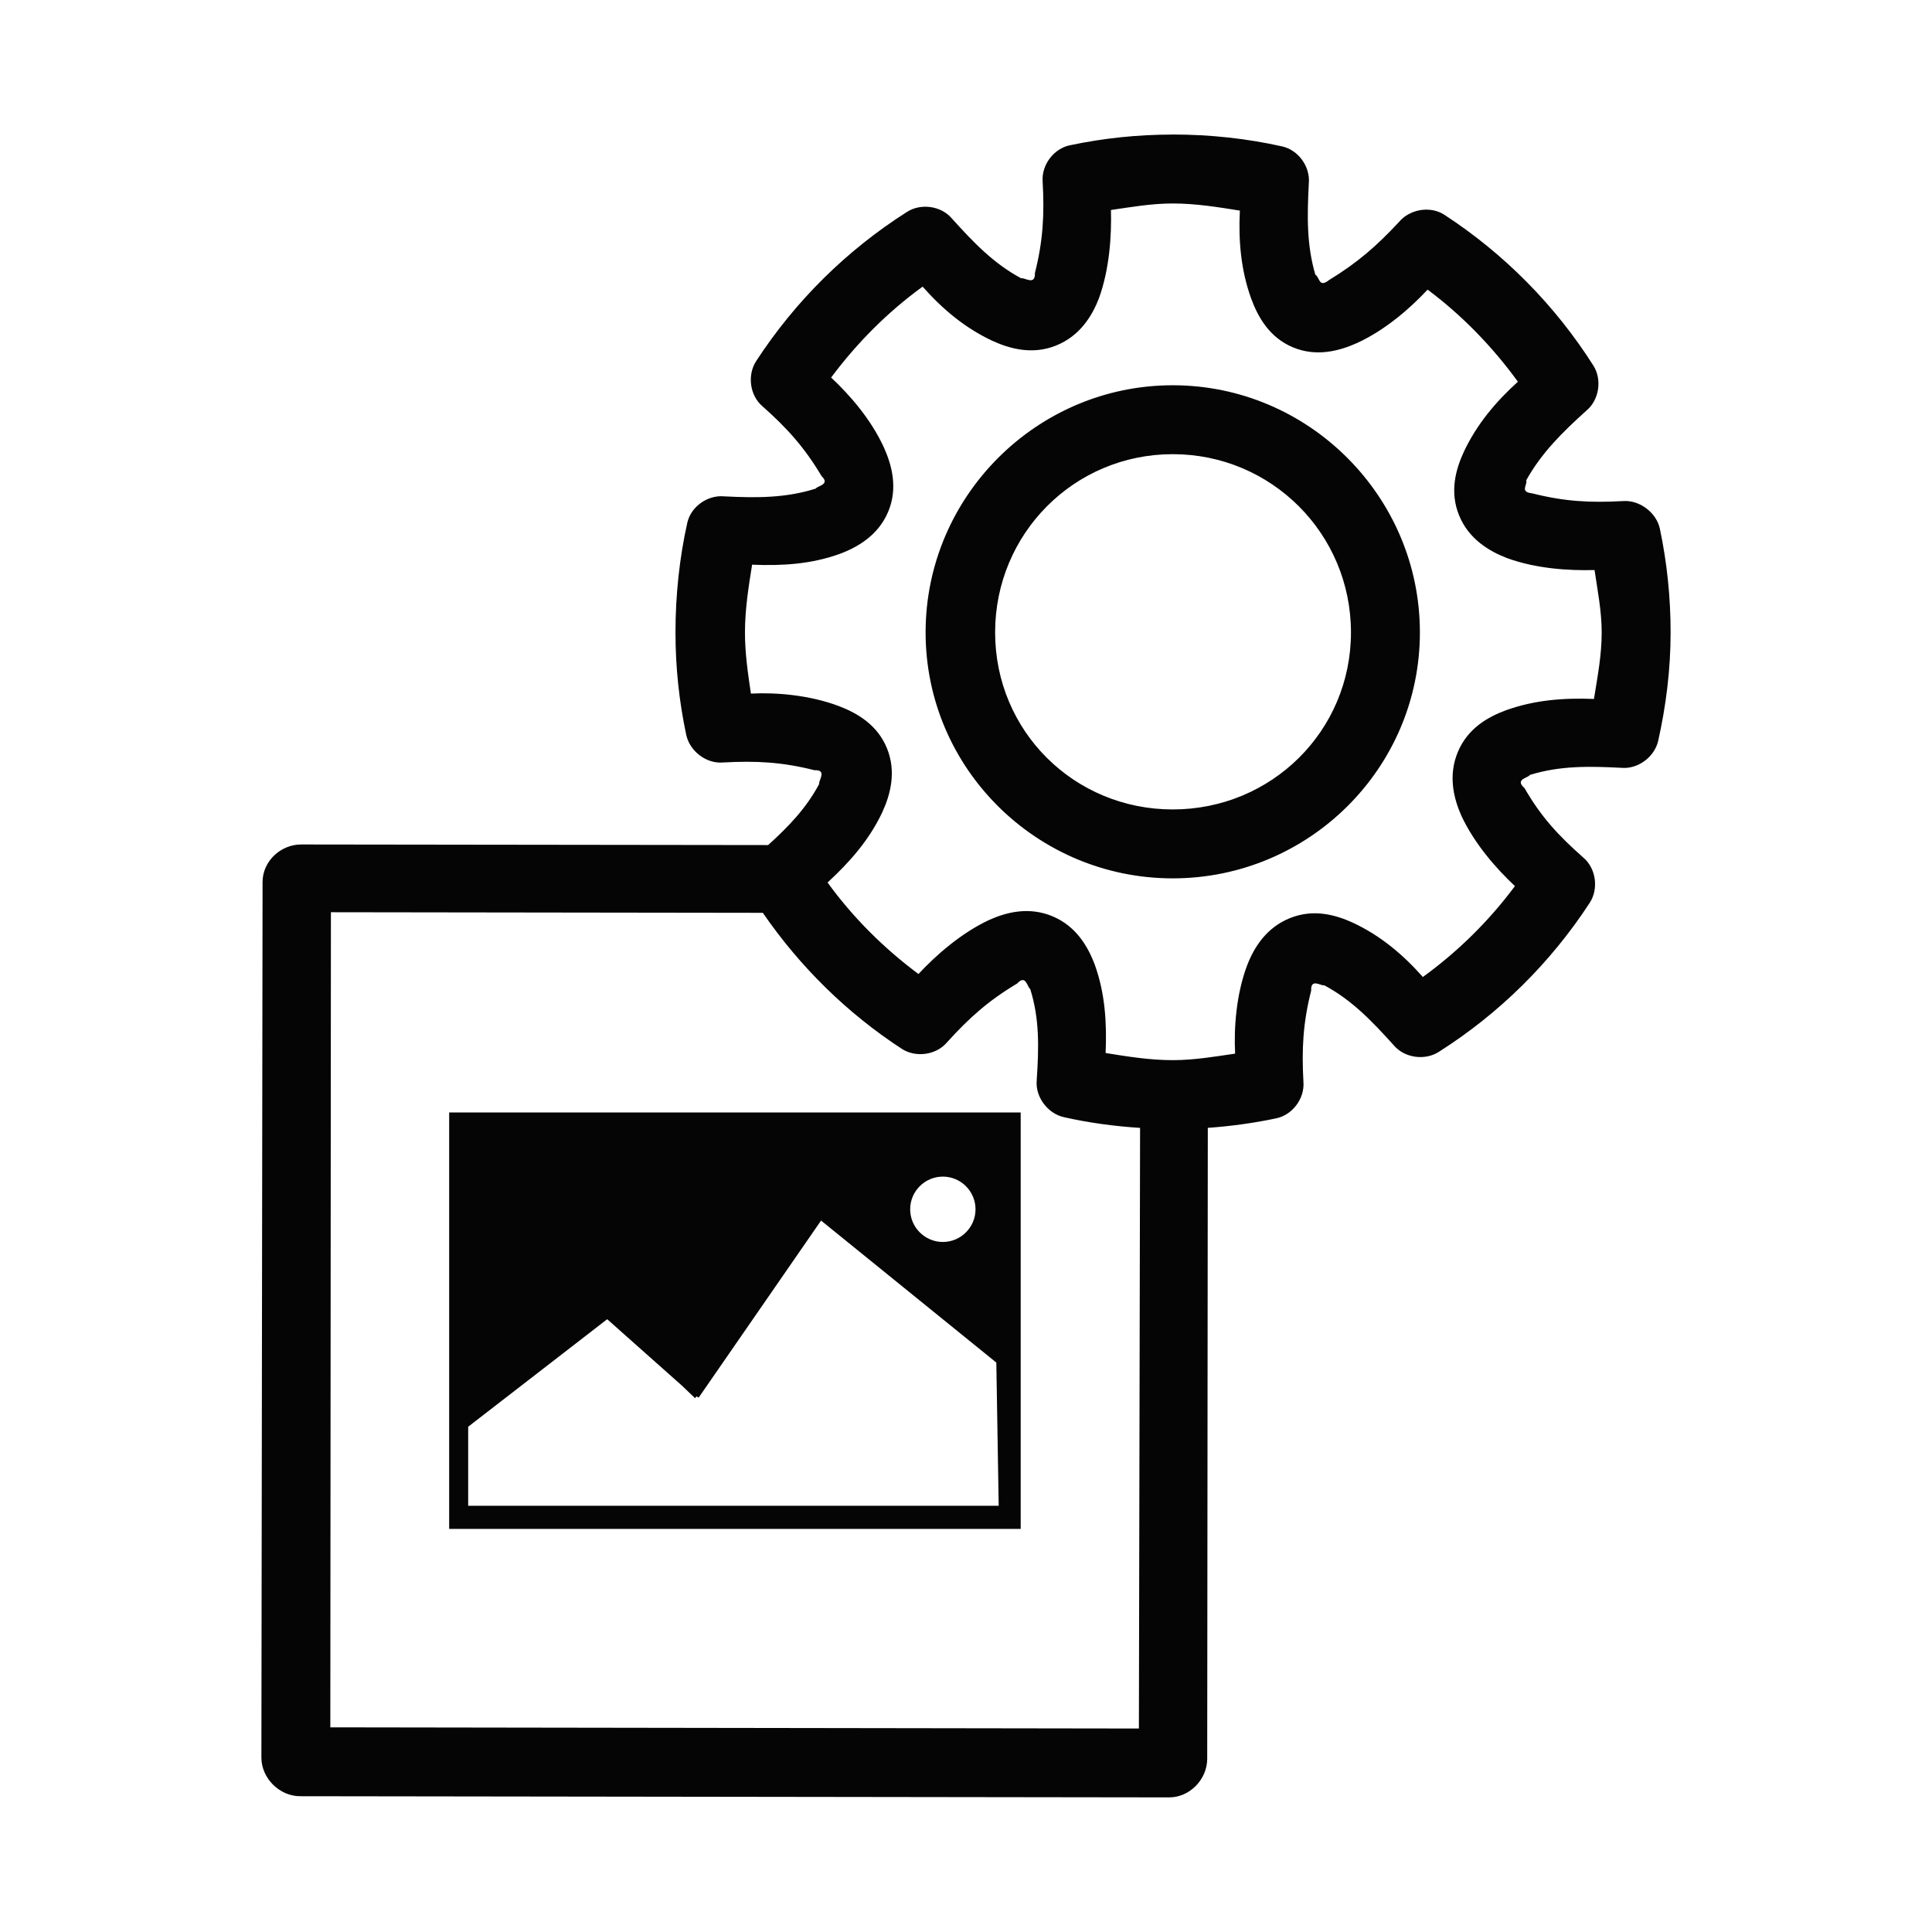 <?xml version="1.0" encoding="UTF-8"?>
<!-- The Best Svg Icon site in the world: iconSvg.co, Visit us! https://iconsvg.co -->
<svg fill="#000000" width="800px" height="800px" version="1.1" viewBox="144 144 512 512" xmlns="http://www.w3.org/2000/svg">
 <path d="m454.79 179.66c-9.363 0-18.414 0.973-27.238 2.832-4.309 0.879-7.562 5.219-7.242 9.605 0.488 8.82 0.117 15.703-2.047 24.246 0.152 3.477-2.805 1.102-3.621 1.418-7.359-3.941-12.668-9.531-18.422-15.902-2.824-3.301-8.133-4.051-11.809-1.73-16.004 10.148-29.648 23.645-39.988 39.516-2.426 3.668-1.754 9.09 1.574 11.965 6.625 5.859 11.203 10.977 15.742 18.578 2.391 2.277-1.258 2.59-1.574 3.305-7.981 2.508-15.668 2.484-24.246 2.047-4.352-0.414-8.762 2.672-9.762 6.926-2.082 9.301-3.148 19.207-3.148 29.125 0 9.359 0.973 18.262 2.832 27.078 0.887 4.356 5.332 7.789 9.762 7.398 8.82-0.488 15.707-0.113 24.246 2.047 3.488-0.16 0.957 2.84 1.258 3.621-3.449 6.461-8.105 11.285-13.539 16.215l-123.75-0.156c-5.453-0.012-10.227 4.465-10.234 9.918l-0.312 232.07c0 5.453 4.781 10.227 10.234 10.234l230.34 0.312c5.453 0 10.07-4.781 10.078-10.234l0.156-167.2c6.168-0.441 12.211-1.277 18.105-2.519 4.309-0.879 7.562-5.219 7.242-9.605-0.488-8.82-0.117-15.703 2.047-24.246-0.176-3.449 2.719-1.121 3.465-1.418 7.363 3.941 12.668 9.531 18.422 15.902 2.836 3.371 8.266 4.125 11.965 1.73 16.004-10.148 29.648-23.645 39.988-39.516 2.394-3.699 1.641-9.129-1.73-11.965-6.613-5.852-11.172-10.758-15.586-18.422-2.731-2.363 1.113-2.699 1.418-3.465 7.988-2.477 15.684-2.332 24.246-1.891 4.352 0.414 8.762-2.828 9.762-7.086 2.082-9.301 3.305-18.891 3.305-28.812 0-9.359-0.973-18.574-2.832-27.395-0.879-4.309-5.375-7.723-9.762-7.398-8.82 0.488-15.547 0.113-24.09-2.047-3.414-0.367-1.176-2.219-1.574-3.465 4.035-7.254 9.566-12.711 15.902-18.422 3.414-2.801 4.254-8.234 1.891-11.965-10.152-16.004-23.648-29.648-39.52-39.988-3.699-2.394-9.129-1.48-11.965 1.891-5.973 6.434-11.109 10.875-18.578 15.43-2.746 2.191-2.449-0.793-3.621-1.418-2.348-7.996-2.168-15.684-1.73-24.246 0.402-4.391-2.777-8.82-7.086-9.762-9.301-2.082-19.047-3.148-28.969-3.148zm0 18.262c6.102 0 11.957 0.961 17.789 1.891-0.402 7.918 0.262 15.75 2.992 23.301 1.785 4.84 4.789 10.285 11.02 12.91 6.231 2.625 12.293 1 17.004-1.102 7.496-3.438 14.043-9.145 18.734-14.168 9.18 6.852 17.191 15.137 23.93 24.402-5.863 5.312-10.914 11.305-14.328 18.578-2.16 4.684-3.809 10.586-1.258 16.848s7.934 9.492 12.754 11.336c7.723 2.801 16.293 3.336 23.145 3.148 0.793 5.414 1.891 10.891 1.891 16.531 0 6.102-1.117 11.801-2.047 17.633-7.918-0.324-15.723 0.262-23.301 2.992-4.84 1.785-10.129 4.789-12.754 11.02-2.625 6.231-1.156 12.293 0.945 17.004 3.469 7.398 9.219 13.949 14.168 18.578-6.898 9.258-15.051 17.305-24.402 24.09-5.254-5.934-11.184-10.926-18.422-14.328-4.684-2.16-10.586-3.809-16.848-1.258-6.262 2.547-9.492 7.777-11.336 12.594-2.875 7.711-3.492 16.512-3.148 23.301-5.414 0.797-10.895 1.73-16.531 1.73-6.094 0-11.953-0.957-17.789-1.891 0.336-7.891-0.125-15.781-2.836-23.301-1.785-4.84-4.949-10.285-11.18-12.91-6.231-2.625-12.137-1.156-16.848 0.945-7.461 3.504-14.031 9.293-18.734 14.328-9.23-6.879-17.32-14.934-24.09-24.246 5.824-5.352 11.055-11.289 14.484-18.578 2.16-4.684 3.809-10.742 1.258-17.004s-7.934-9.336-12.754-11.18c-7.734-2.902-16.441-3.648-23.301-3.305-0.789-5.394-1.574-10.594-1.574-16.215 0-6.113 0.957-12.098 1.891-17.949 7.891 0.34 15.625-0.125 23.145-2.832 4.84-1.785 10.285-4.949 12.91-11.18s1-12.293-1.102-17.004c-3.438-7.496-8.988-13.883-14.012-18.578 6.871-9.203 14.949-17.336 24.246-24.09 5.254 5.934 11.184 10.926 18.422 14.328 4.684 2.16 10.742 3.809 17.004 1.258s9.492-7.777 11.336-12.594c2.773-7.699 3.336-16.52 3.148-23.301 5.398-0.789 10.742-1.73 16.375-1.73zm0 48.176c-36.031 0-65.496 29.465-65.496 65.496s29.465 65.18 65.496 65.18 65.496-29.152 65.496-65.18c0-36.031-29.465-65.496-65.496-65.496zm0 18.262c26.145 0 47.23 21.086 47.23 47.23 0 26.145-21.086 46.918-47.23 46.918-26.145 0-47.074-20.77-47.074-46.918 0-26.145 20.93-47.23 47.074-47.23zm-223.09 121.39 114.46 0.156c9.816 14.281 22.312 26.59 36.84 36.055 3.699 2.394 9.129 1.641 11.965-1.73 5.906-6.527 11-11.062 18.578-15.586 2.379-2.594 2.699 1.082 3.465 1.418 2.523 7.984 2.297 15.668 1.73 24.246-0.402 4.391 2.934 8.82 7.242 9.762 6.562 1.469 13.258 2.391 20.152 2.832l-0.312 159.17-214.28-0.312 0.156-216.01zm31.332 53.059v110.36h151.46v-110.36zm130.83 17.004c4.769 0 8.66 3.887 8.66 8.66 0 4.769-3.891 8.66-8.66 8.66s-8.66-3.887-8.66-8.66c0-4.769 3.887-8.66 8.66-8.66zm-32.273 11.652 46.445 37.629 0.629 37.945h-140.59v-20.941l36.84-28.496 19.836 17.633 3.465 3.305 0.312-0.473 0.629 0.312 32.434-46.918z" fill-opacity=".98"/>
</svg>